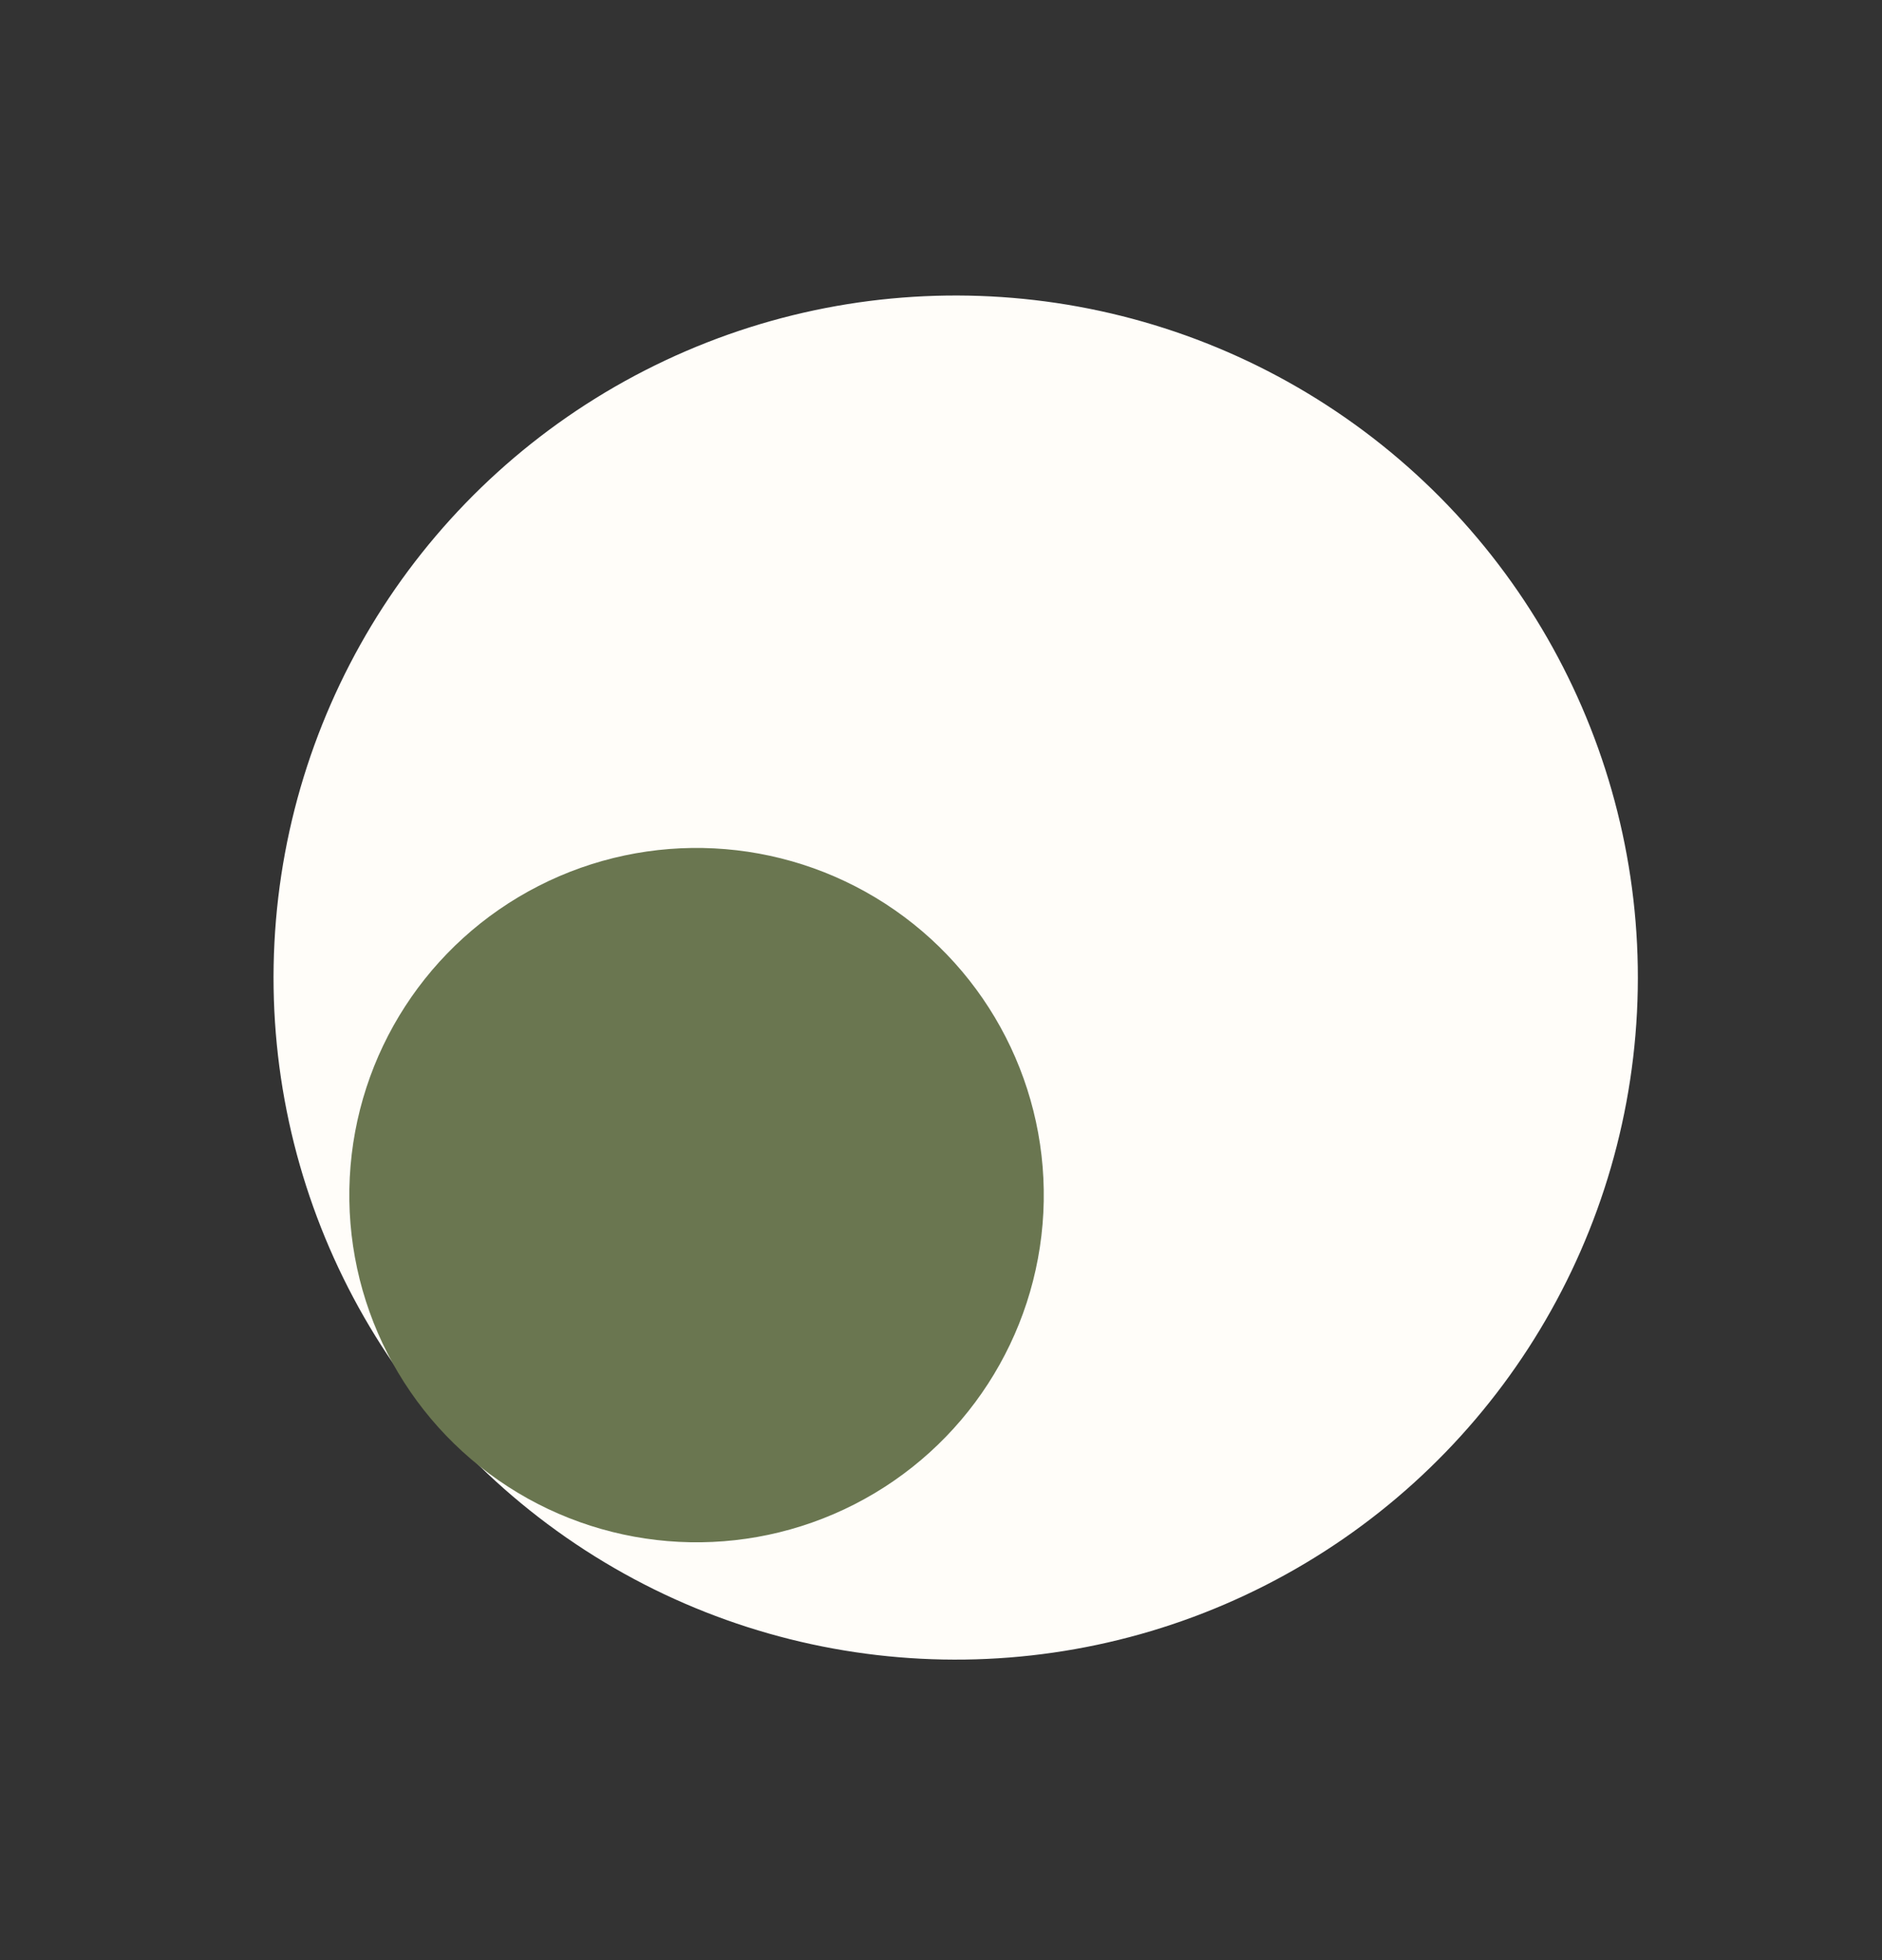 <?xml version="1.0" encoding="UTF-8"?> <svg xmlns="http://www.w3.org/2000/svg" width="24" height="25" viewBox="0 0 24 25" fill="none"><rect x="0" y="0" width="24" height="25" fill="#333333" stroke="none"/><circle cx="8.703" cy="8.703" r="8.703" transform="matrix(-0.455 -0.89 -0.89 0.455 23.893 16.254)" fill="#FFFDF9"></circle><circle cx="4.43" cy="4.43" r="4.43" transform="matrix(-0.455 -0.89 -0.89 0.455 14.841 17.17)" fill="#6A7650"></circle></svg> 